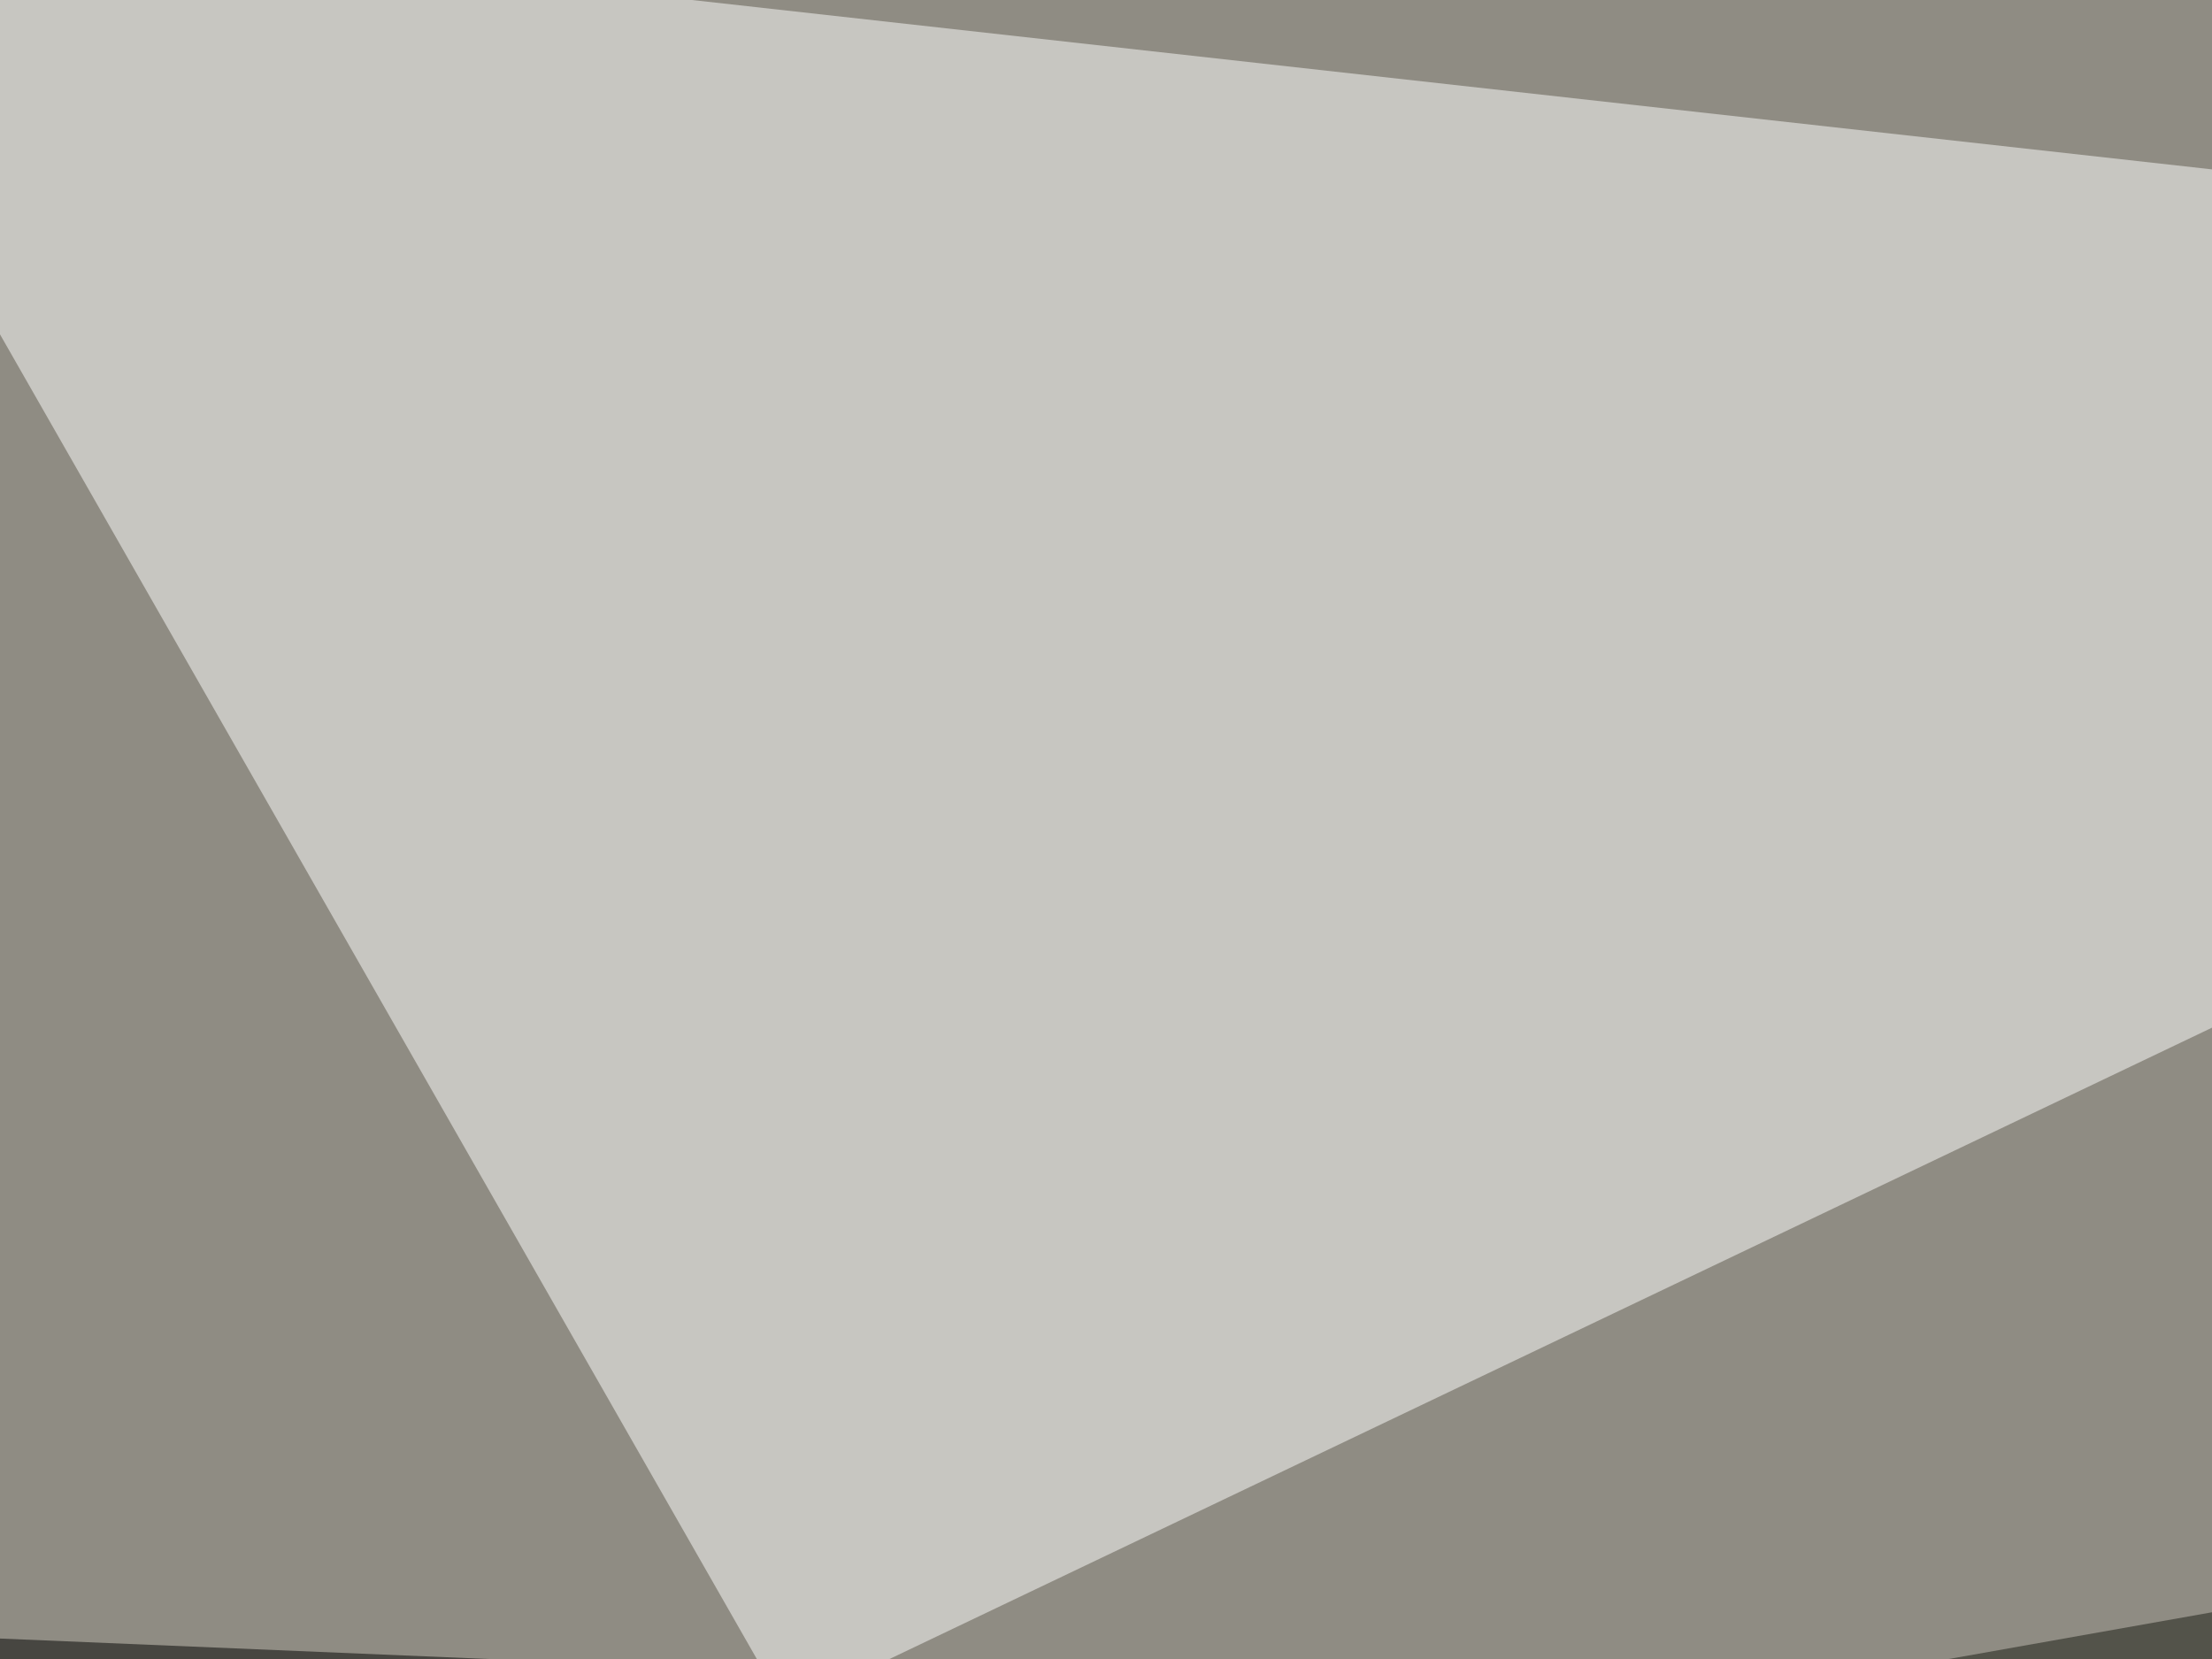 <svg xmlns="http://www.w3.org/2000/svg" width="400" height="300" ><filter id="a"><feGaussianBlur stdDeviation="55"/></filter><rect width="100%" height="100%" fill="#8f8c83"/><g filter="url(#a)"><g fill-opacity=".5"><path fill="#010000" d="M-45.4 294.4v278.4l840.8-243.2z"/><path fill="#fff" d="M-45.4-19l709 79L142 309z"/><path fill="#191b12" d="M631.3 250.5l29.3 213.9-706-93.8z"/><path fill="#d1c4ad" d="M315 399.9l164 208-360.3-137.7z"/></g></g></svg>